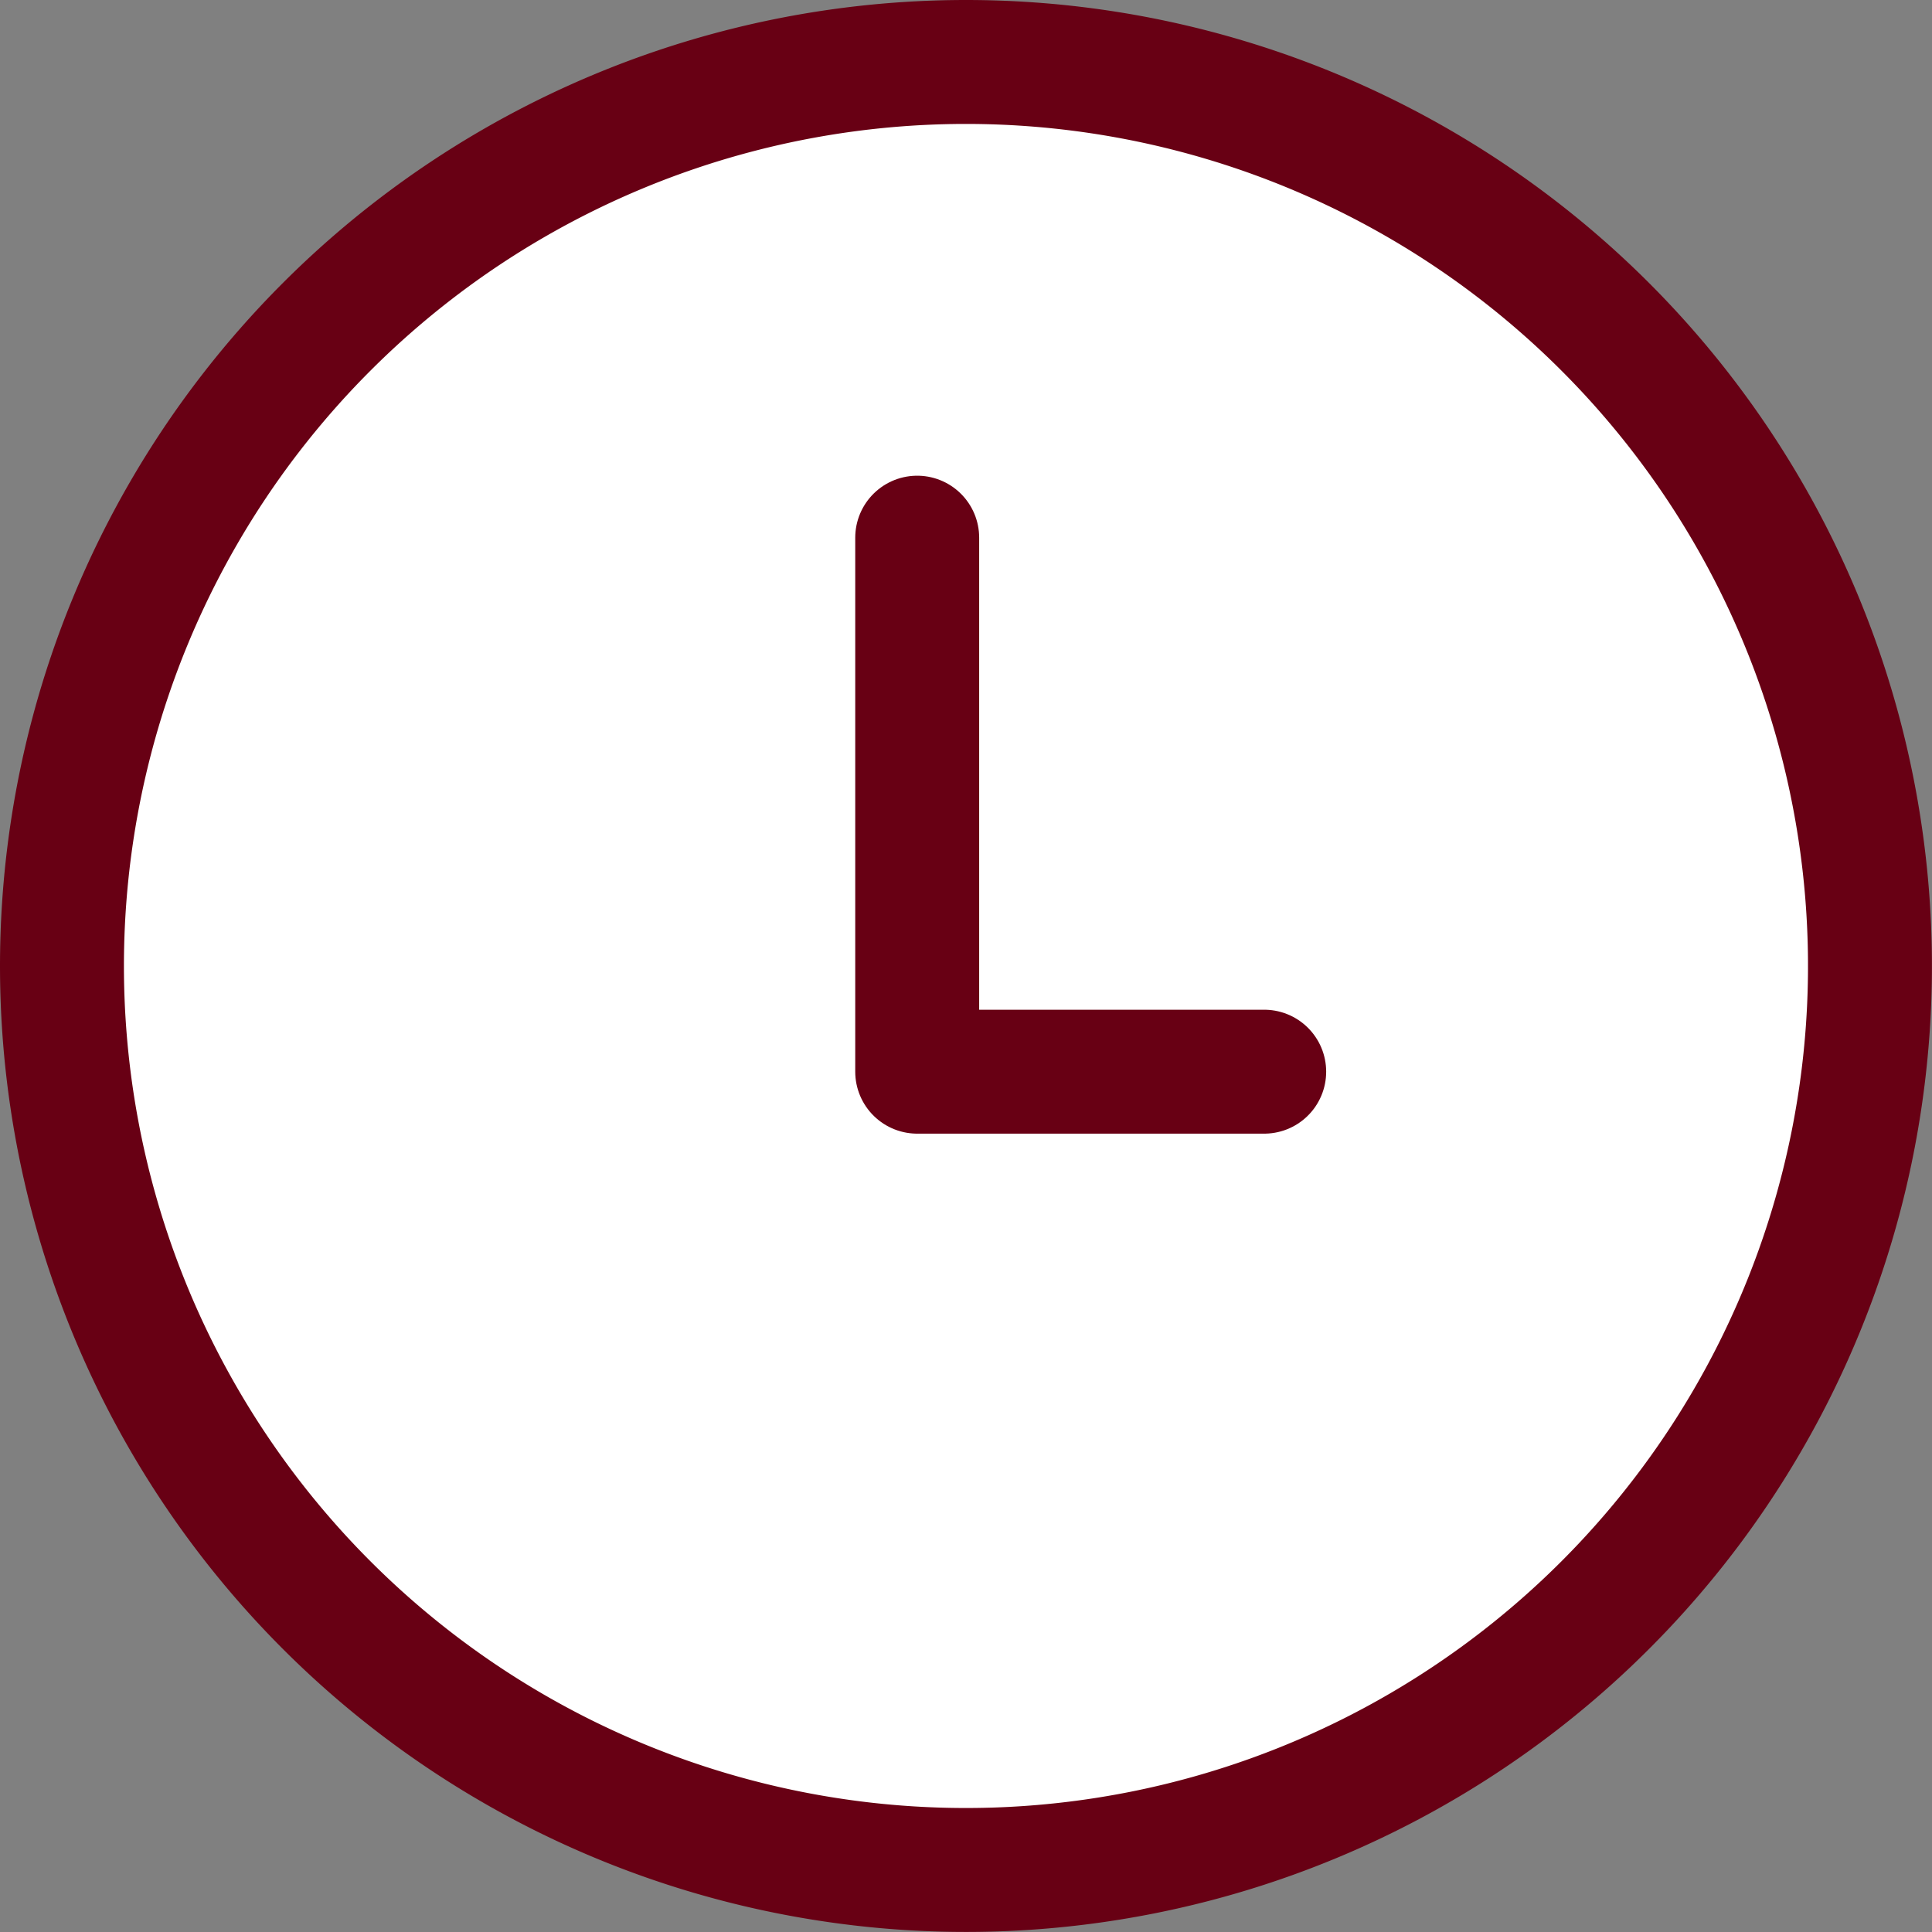 <svg xmlns="http://www.w3.org/2000/svg" width="31.179" height="31.179" viewBox="0 0 31.179 31.179">
  <rect x="0" y="0" width="31.179" height="31.179" fill="#808080" stroke="none"/>
  <g id="icon" transform="translate(1 1)">
    <path id="パス_170" data-name="パス 170" d="M15,0A15,15,0,1,1,0,15,15,15,0,0,1,15,0Z" fill="#fff"/>
    <path id="パス_169" data-name="パス 169" d="M14.589,0A14.589,14.589,0,1,1,0,14.589,14.589,14.589,0,0,1,14.589,0Z" fill="none" stroke="#680014" stroke-linecap="round" stroke-width="2"/>
    <path id="パス_33" data-name="パス 33" d="M25,14.77v8.618h5.6" transform="translate(-11.198 -7.093)" fill="none" stroke="#680014" stroke-linecap="round" stroke-linejoin="round" stroke-width="2"/>
  </g>
</svg>
